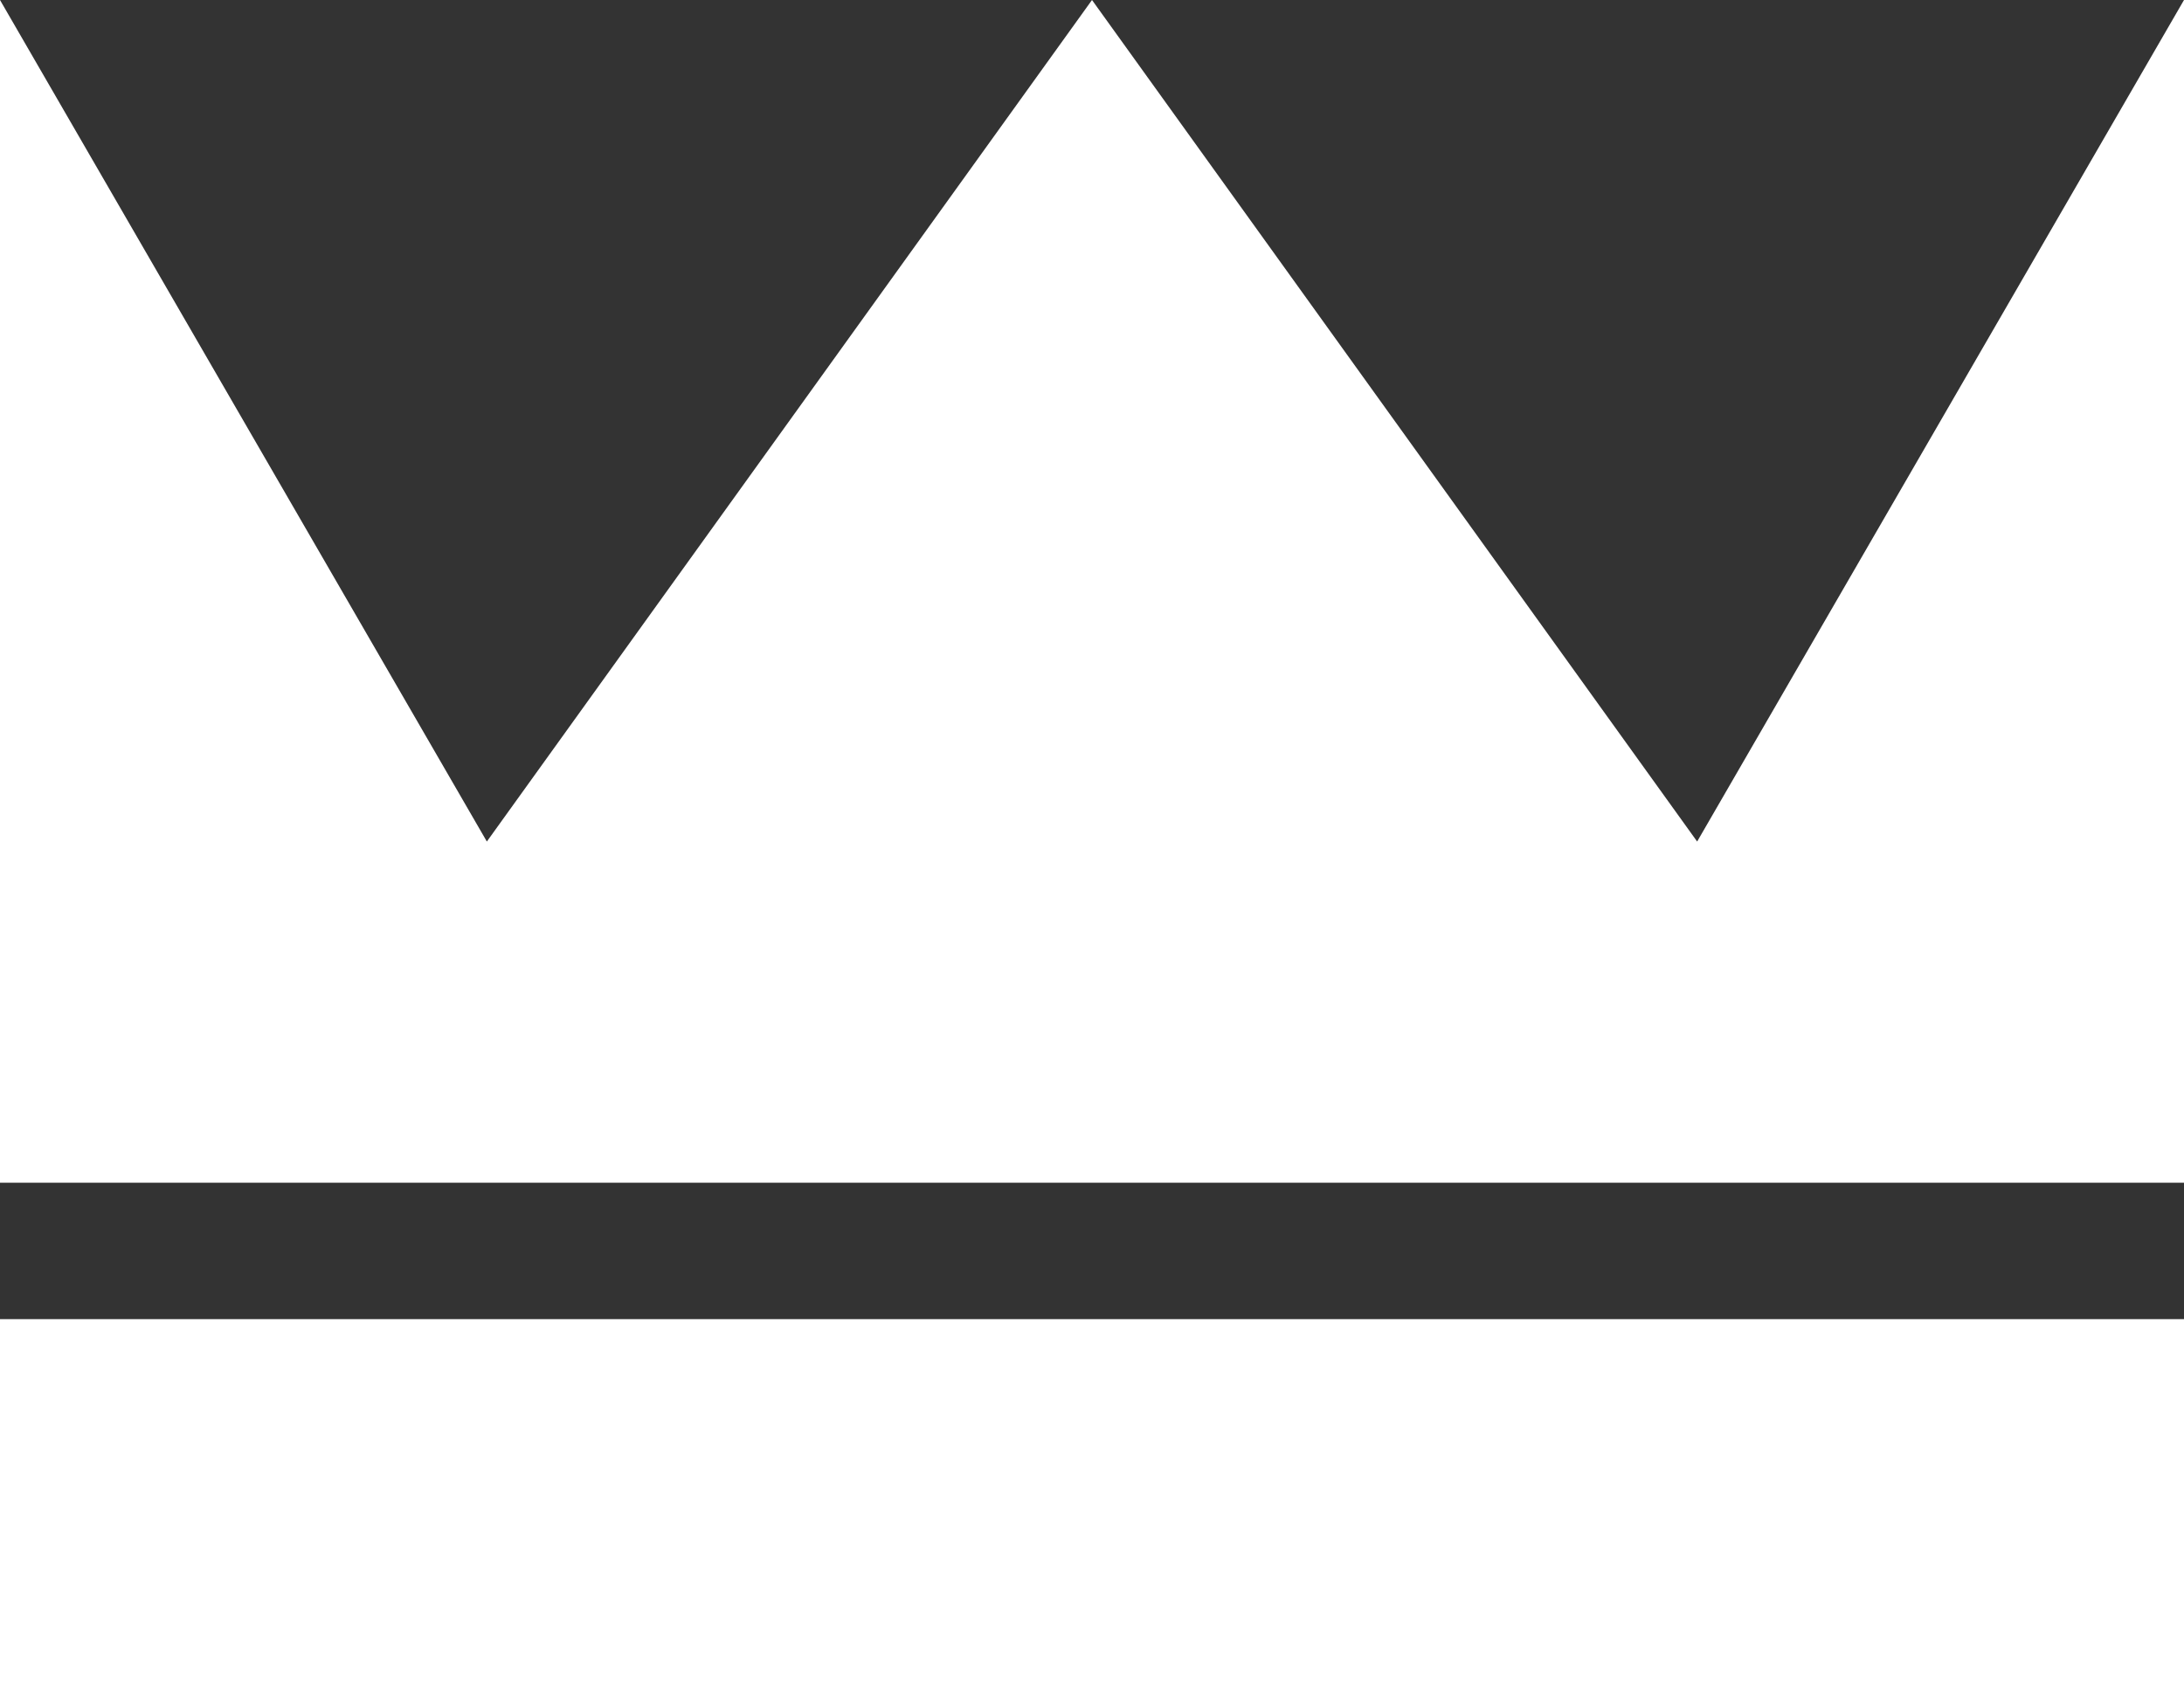 <?xml version="1.0" encoding="utf-8"?>
<!-- Generator: Adobe Illustrator 21.1.0, SVG Export Plug-In . SVG Version: 6.00 Build 0)  -->
<svg version="1.1" id="Слой_1" fill="#ffffff" xmlns="http://www.w3.org/2000/svg" xmlns:xlink="http://www.w3.org/1999/xlink" x="0px" y="0px"
	 viewBox="0 0 48 37" style="enable-background:new 0 0 48 37;" xml:space="preserve">

<rect x="0" y="0" width="48" height="37" fill="#333333" stroke="none"/>

<path class="st0" d="M0,29h48v8H0L0,29z"/>
<path class="st0" d="M0,26h48V0L37.3,18.5L24,0L10.7,18.5L0,0L0,26z"/>
</svg>
